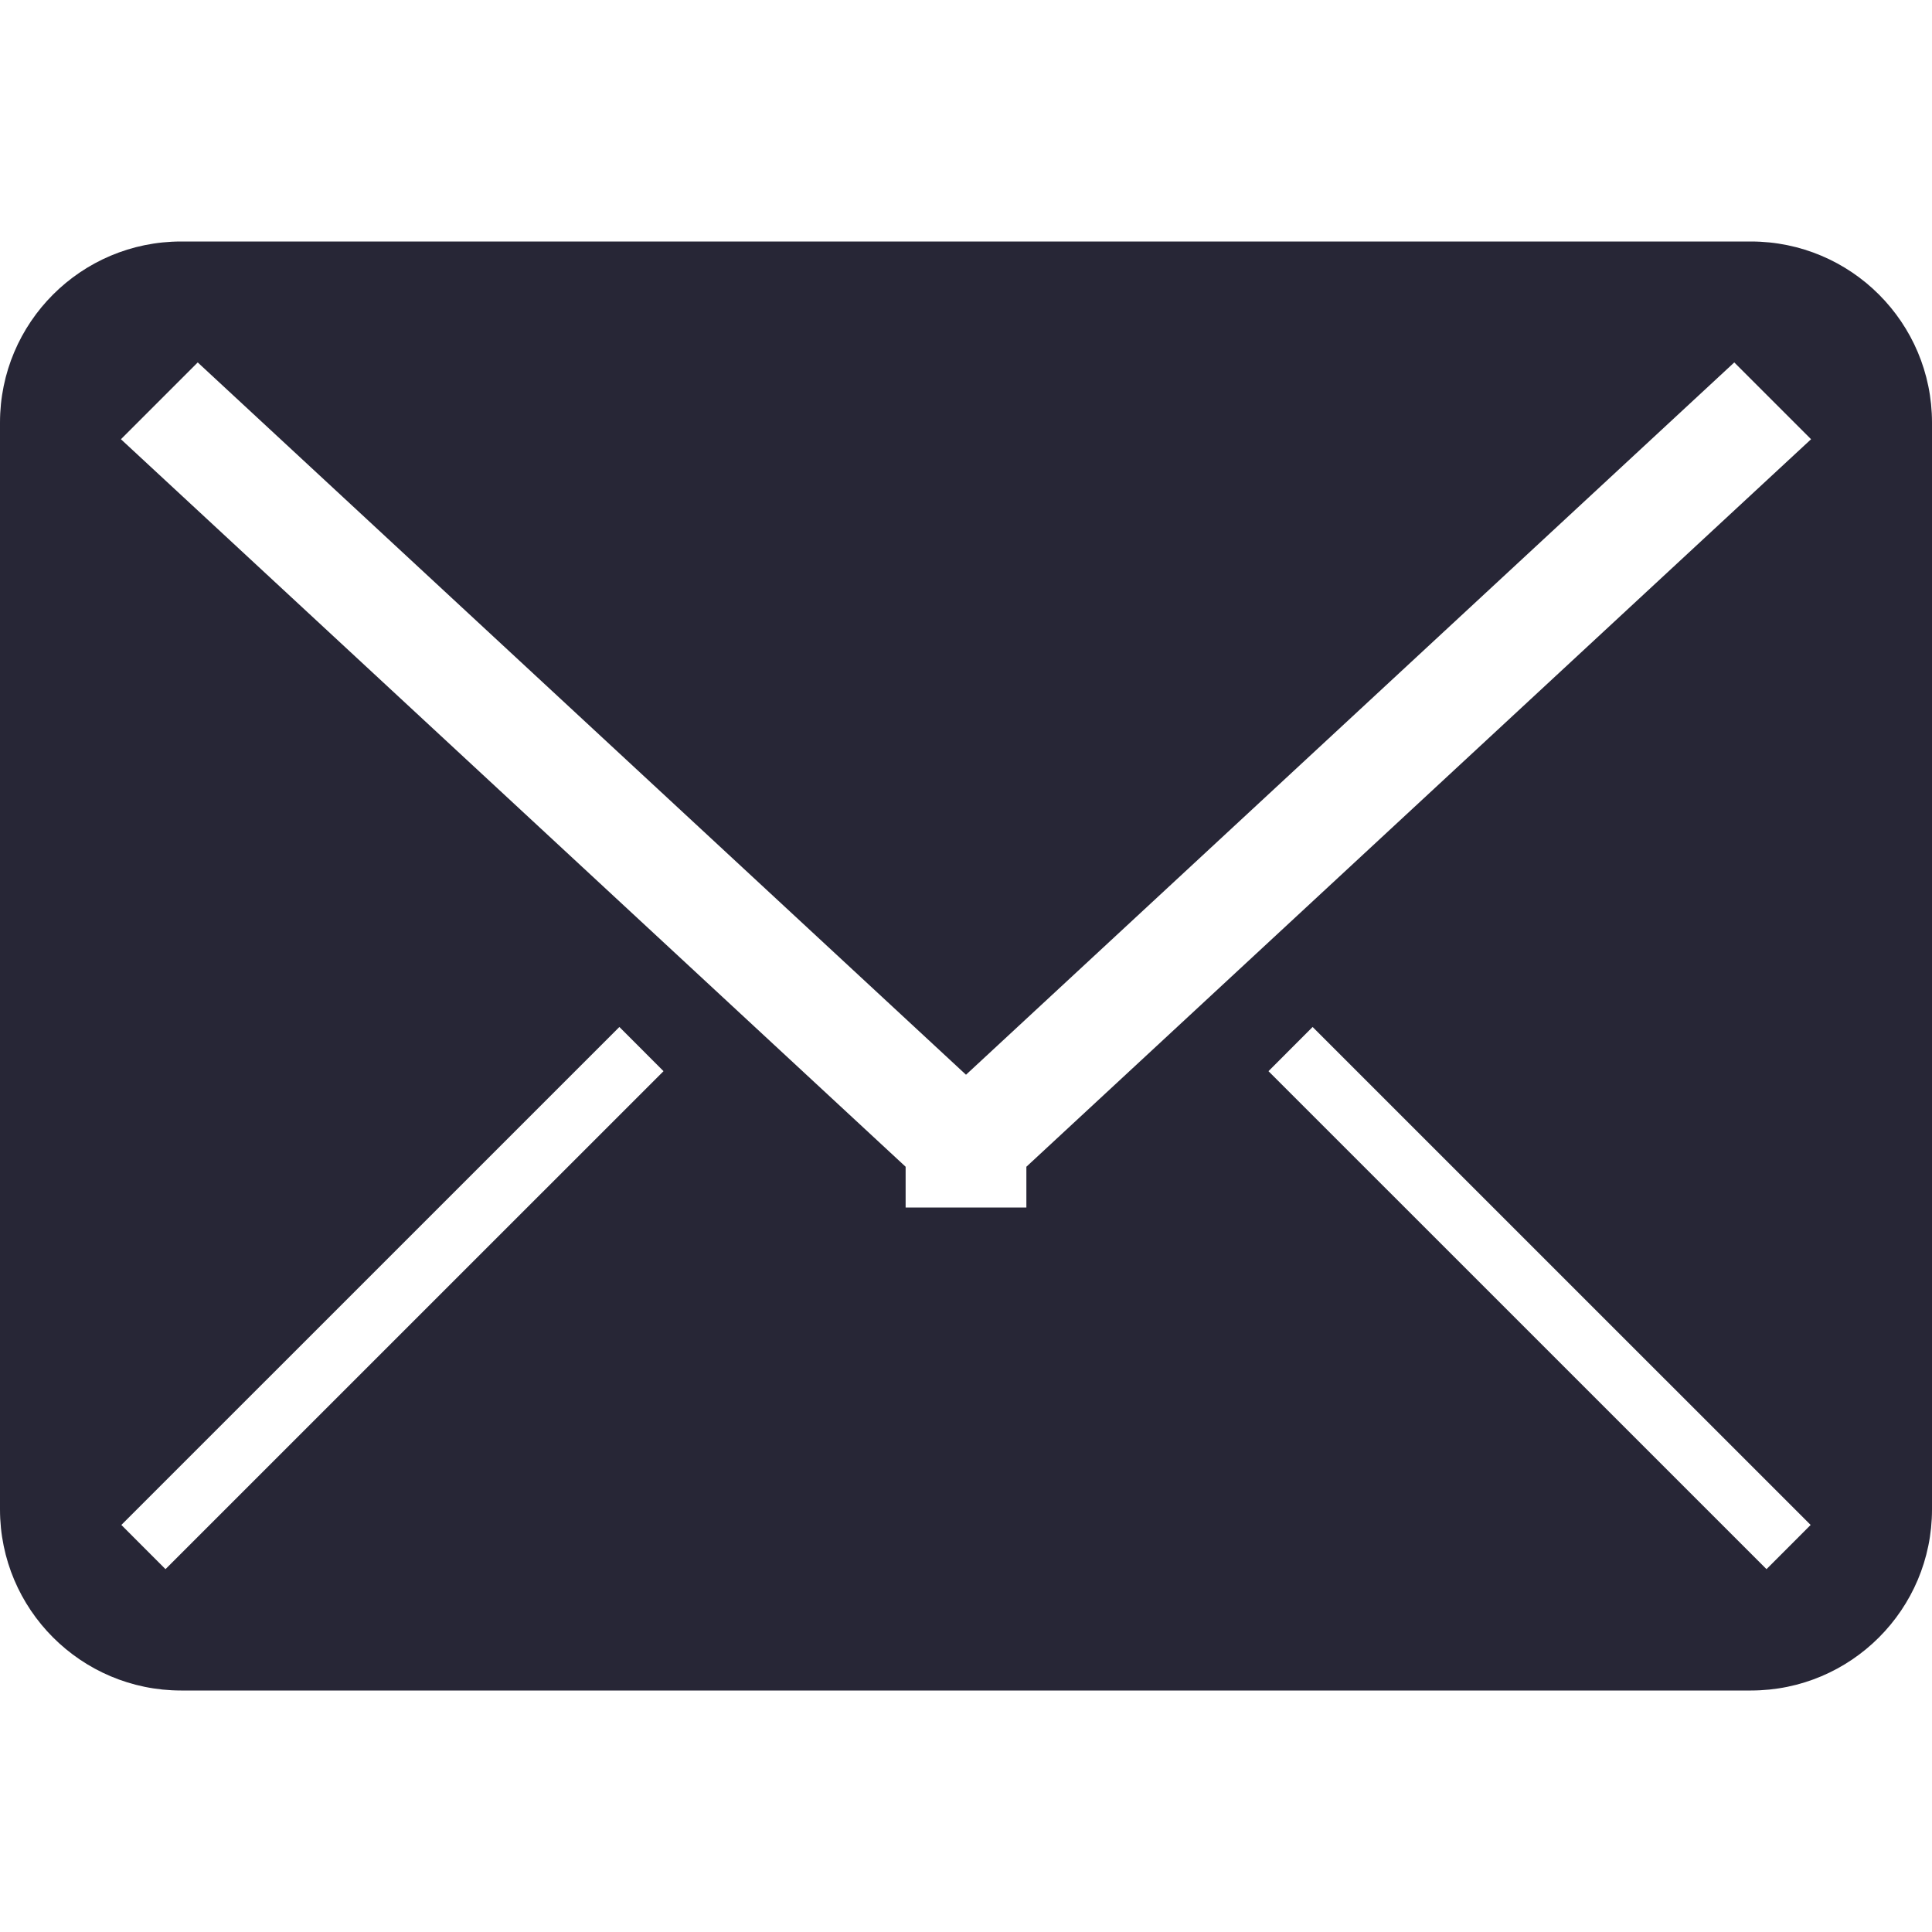<?xml version="1.0" standalone="no"?><!DOCTYPE svg PUBLIC "-//W3C//DTD SVG 1.1//EN" "http://www.w3.org/Graphics/SVG/1.1/DTD/svg11.dtd"><svg t="1750657573196" class="icon" viewBox="0 0 1024 1024" version="1.1" xmlns="http://www.w3.org/2000/svg" p-id="6908" xmlns:xlink="http://www.w3.org/1999/xlink" width="200" height="200"><path d="M928 128l-832 0c-53.024 0-96 42.976-96 96l0 576c0 52.992 42.976 96 96 96l832 0c53.024 0 96-43.008 96-96l0-576c0-53.024-42.976-96-96-96zM87.712 831.68l-23.392-23.424 263.968-263.936 23.392 23.424-263.968 263.936zM936.288 831.68l-263.968-263.936 23.392-23.424 263.968 263.936-23.392 23.424zM544 618.4l0 21.6-64 0 0-21.6-415.904-385.6 40.704-40.704 407.2 377.536 407.2-377.536 40.704 40.704-415.904 385.6z" fill="#272636" p-id="6909"></path></svg>